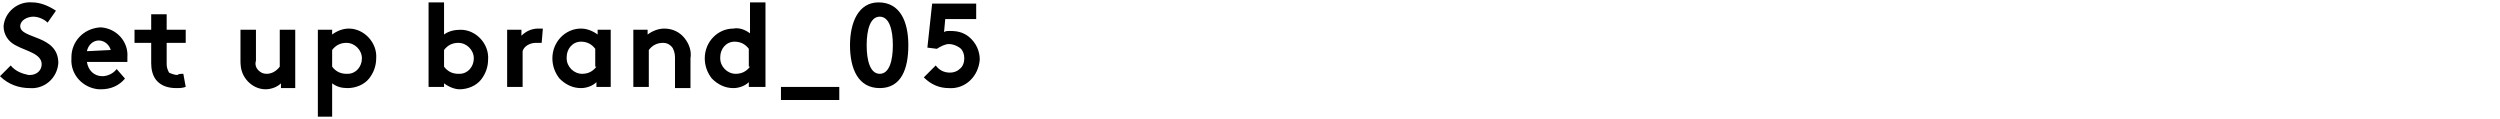 <?xml version="1.0" encoding="utf-8"?>
<!-- Generator: Adobe Illustrator 25.1.0, SVG Export Plug-In . SVG Version: 6.00 Build 0)  -->
<svg version="1.1" id="レイヤー_1" xmlns="http://www.w3.org/2000/svg" xmlns:xlink="http://www.w3.org/1999/xlink" x="0px"
	 y="0px" viewBox="0 0 210 10" style="enable-background:new 0 0 210 10;" xml:space="preserve">
<path id="Set_up_brand_05" d="M0,6.4c0.7,0.7,1.6,1,2.5,1c1.2,0.1,2.3-0.8,2.4-2.1c0,0,0,0,0,0c0-2.4-3.2-2-3.2-3.1
	c0-0.5,0.6-0.8,1.1-0.8c0.4,0,0.9,0.2,1.2,0.5l0.7-1c-0.6-0.4-1.3-0.7-2-0.7C1.5,0.1,0.4,1,0.3,2.2c0,0,0,0,0,0c0,0.7,0.4,1.3,1,1.6
	c0.9,0.5,2.2,0.7,2.2,1.6c0,0.5-0.4,0.9-1,0.9c0,0,0,0-0.1,0C1.9,6.2,1.3,6,0.9,5.5L0,6.4z M9.8,5.8C9.5,6.2,9,6.4,8.6,6.4
	c-0.7,0-1.2-0.5-1.3-1.2h3.4c0-0.1,0-0.2,0-0.4c0.1-1.3-0.9-2.4-2.2-2.5c0,0,0,0-0.1,0C7,2.4,6,3.5,6,4.8c0,0,0,0.1,0,0.1
	C5.9,6.3,7,7.4,8.3,7.5c0.1,0,0.1,0,0.2,0c0.8,0,1.5-0.3,2-0.9L9.8,5.8z M7.3,4.3c0.1-0.5,0.5-0.9,1-0.9c0.5,0,0.9,0.4,1,0.8
	L7.3,4.3z M15.4,6.2c-0.2,0-0.4,0-0.5,0.1c-0.2,0-0.5-0.1-0.7-0.2C14.1,5.9,14,5.7,14,5.4V3.6h1.6V2.5H14V1.2h-1.3v1.3h-1.4v1.1h1.4
	v1.7c0,0.5,0.1,1,0.4,1.4c0.4,0.5,1,0.7,1.7,0.7c0.3,0,0.5,0,0.8-0.1L15.4,6.2z M23.5,2.5v3.1c-0.3,0.4-0.7,0.6-1.1,0.6
	c-0.3,0-0.5-0.1-0.7-0.3c-0.2-0.2-0.3-0.5-0.2-0.8V2.5h-1.3v2.6c0,0.6,0.1,1.1,0.5,1.6c0.4,0.5,1,0.8,1.6,0.8c0.5,0,1-0.2,1.3-0.5
	v0.4h1.2V2.5H23.5z M26.6,9.8h1.3V7c0.4,0.3,0.8,0.4,1.3,0.4c0.7,0,1.4-0.3,1.8-0.8c0.4-0.5,0.6-1.1,0.6-1.7c0.1-1.3-1-2.5-2.3-2.5
	c0,0,0,0,0,0c-0.5,0-1,0.2-1.4,0.5V2.5h-1.2V9.8z M27.9,4.2c0.3-0.4,0.7-0.6,1.2-0.6c0.7,0,1.3,0.6,1.3,1.3c0,0,0,0,0,0
	c0,0.7-0.5,1.3-1.2,1.3c0,0,0,0-0.1,0c-0.5,0-0.9-0.2-1.2-0.6L27.9,4.2z M37.3,4.2c0.3-0.4,0.7-0.6,1.2-0.6c0.7,0,1.3,0.6,1.3,1.3
	c0,0,0,0,0,0c0,0.7-0.5,1.3-1.2,1.3c0,0,0,0-0.1,0c-0.5,0-0.9-0.2-1.2-0.6V4.2z M37.3,7.3V7c0.4,0.3,0.9,0.5,1.3,0.5
	c0.7,0,1.4-0.3,1.8-0.8c0.4-0.5,0.6-1.1,0.6-1.7c0.1-1.3-1-2.5-2.3-2.5c0,0,0,0,0,0c-0.5,0-1,0.1-1.4,0.4V0.2H36v7.1H37.3z
	 M45.6,2.4c-0.1,0-0.3,0-0.4,0c-0.5,0-1,0.2-1.4,0.6V2.5h-1.2v4.8h1.3v-3C44,3.9,44.5,3.6,45,3.6c0.2,0,0.3,0,0.5,0L45.6,2.4z
	 M50.1,5.6c-0.3,0.4-0.7,0.6-1.2,0.6c-0.7,0-1.3-0.6-1.3-1.3c0,0,0,0,0-0.1c0-0.7,0.5-1.3,1.2-1.3c0,0,0,0,0,0
	c0.5,0,0.9,0.2,1.2,0.6V5.6z M51.4,2.5h-1.2v0.4c-0.4-0.3-0.9-0.5-1.4-0.5c-1.3,0-2.4,1.1-2.4,2.5c0,0,0,0,0,0
	c0,0.6,0.2,1.2,0.6,1.7c0.5,0.5,1.1,0.8,1.8,0.8c0.5,0,1-0.2,1.3-0.5v0.4h1.2V2.5z M54.5,7.3V4.2c0.3-0.4,0.7-0.6,1.2-0.6
	c0.3,0,0.5,0.1,0.7,0.3c0.2,0.2,0.3,0.6,0.3,0.9v2.6H58V4.9c0.1-0.6-0.1-1.2-0.5-1.7c-0.4-0.5-1-0.8-1.7-0.8c-0.5,0-1,0.2-1.4,0.5
	V2.5h-1.2v4.8H54.5z M63,5.6c-0.3,0.4-0.7,0.6-1.2,0.6c-0.7,0-1.3-0.6-1.3-1.3c0,0,0,0,0-0.1c0-0.7,0.5-1.3,1.2-1.3c0,0,0,0,0,0
	c0.5,0,0.9,0.2,1.2,0.6V5.6z M64.3,7.3V0.2H63v2.6c-0.4-0.3-0.9-0.5-1.4-0.4c-1.3,0-2.4,1.1-2.4,2.5c0,0,0,0,0,0
	c0,0.6,0.2,1.2,0.6,1.7c0.5,0.5,1.1,0.8,1.8,0.8c0.5,0,1-0.2,1.3-0.5v0.4H64.3z M65.6,7.3v1.1h4.9V7.3H65.6z M75,3.8
	c0,1.3-0.3,2.4-1.1,2.4s-1.1-1.1-1.1-2.4s0.3-2.4,1.1-2.4S75,2.5,75,3.8z M71.4,3.8c0,2,0.7,3.6,2.5,3.6s2.4-1.6,2.4-3.6
	s-0.7-3.6-2.5-3.6C72.1,0.2,71.4,1.9,71.4,3.8z M77.6,6.5c0.6,0.6,1.3,0.9,2.1,0.9c1.4,0.1,2.5-1,2.6-2.4c0,0,0,0,0,0
	c0-0.7-0.3-1.4-0.9-1.9c-0.5-0.4-1-0.5-1.6-0.5c-0.2,0-0.4,0-0.5,0.1l0.1-1.1h2.6V0.3h-3.7l-0.4,3.7l0.8,0.1c0.3-0.2,0.7-0.4,1-0.4
	c0.3,0,0.6,0.1,0.9,0.3c0.3,0.2,0.4,0.6,0.4,0.9c0,0.3-0.1,0.7-0.4,0.9c-0.2,0.2-0.5,0.3-0.8,0.3c-0.5,0-0.9-0.2-1.2-0.6L77.6,6.5z"
	/>
</svg>
